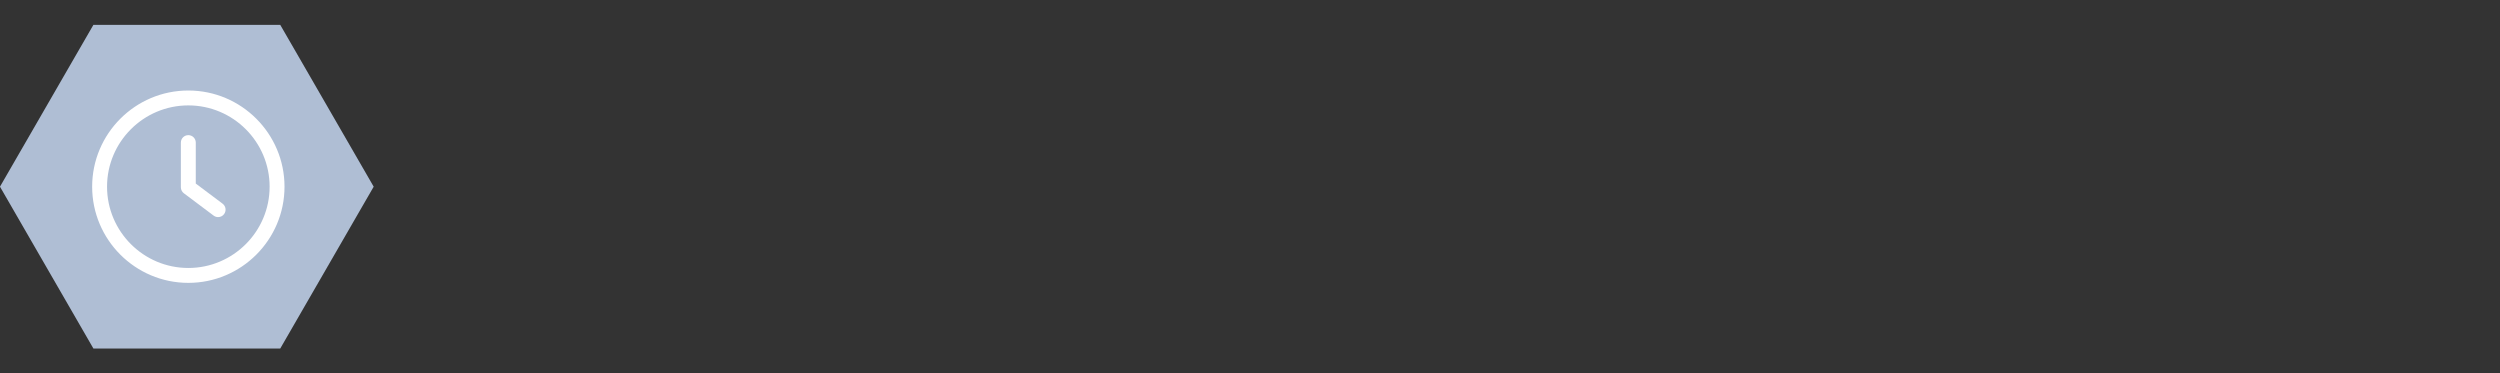 <?xml version="1.0" encoding="utf-8"?>
<svg xmlns="http://www.w3.org/2000/svg" data-name="Ebene 1" id="Ebene_1" viewBox="0 0 2008.7 300">
  <rect x="0" y="0" width="2008.7" height="300" fill="#333333" stroke="none"/>
  <defs>
    <style>
      .cls-1 {
        fill: #afbed4;
      }

      .cls-2 {
        fill: #fff;
      }
    </style>
  </defs>
  <polygon class="cls-1" points="225.18 19.98 75.04 19.98 -.02 150 75.04 280.02 225.18 280.02 300.25 150 225.18 19.98"/>
  <g>
    <path class="cls-2" d="M178.85,163.65l-21.55-16.16v-32.92c0-3.31-2.68-5.99-5.99-5.99s-5.99,2.68-5.99,5.99v35.92c0,1.89.89,3.66,2.39,4.79l23.94,17.96c1.08.81,2.33,1.2,3.59,1.2,1.83,0,3.62-.82,4.8-2.4,1.99-2.64,1.45-6.39-1.2-8.38Z"/>
    <path class="cls-2" d="M151.32,72.72c-42.62,0-77.28,34.67-77.28,77.28s34.67,77.28,77.28,77.28,77.28-34.67,77.28-77.28-34.67-77.28-77.28-77.28ZM151.32,215.31c-36.01,0-65.31-29.3-65.31-65.31s29.3-65.31,65.31-65.31,65.31,29.3,65.31,65.31-29.3,65.31-65.31,65.31Z"/>
  </g>
</svg>